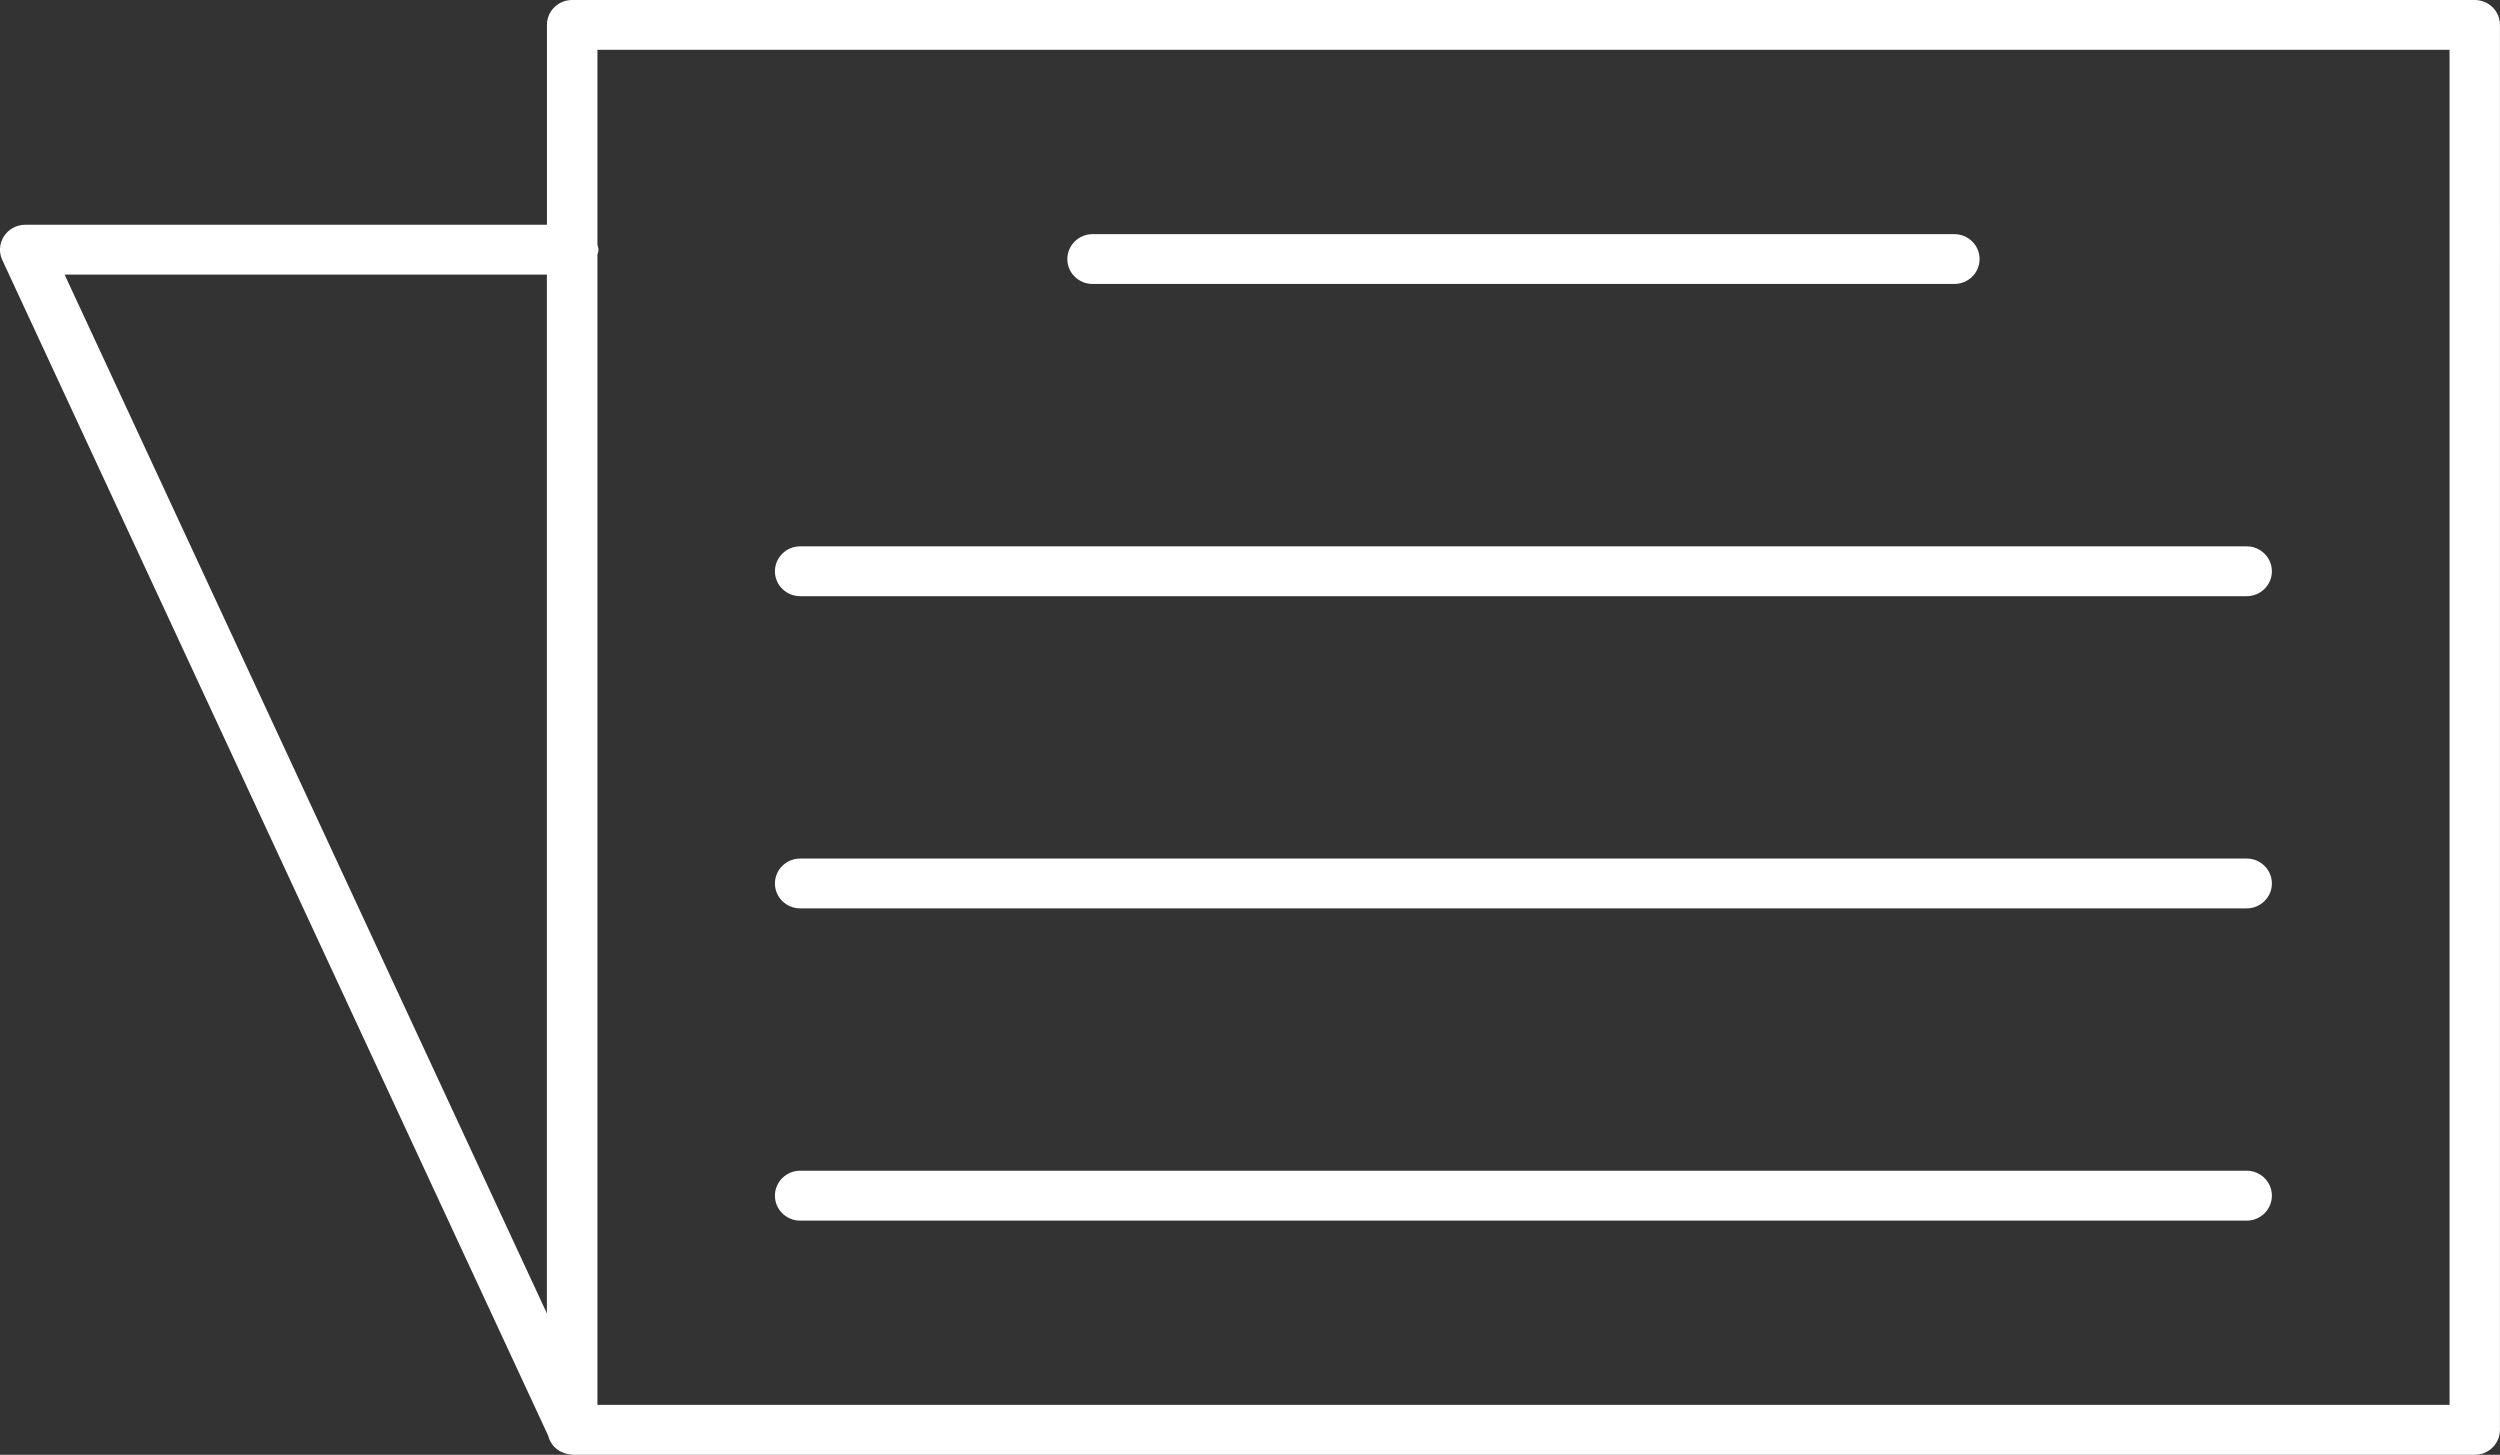 <svg xmlns="http://www.w3.org/2000/svg" width="47.717px" height="27.767px" viewBox="0 0 47.717 27.767" enable-background="new 0 0 47.717 27.767" xml:space="preserve" fill="#fff">
	<rect x="0" y="0" width="47.717" height="27.767" fill="#333333" stroke="none"/>
	<g>
	<path d="M47.235,0H10.92c-0.266,0-0.481,0.213-0.481,0.475V4.29H0.482c-0.165,0-0.317,0.083-0.406,0.219
	c-0.089,0.137-0.101,0.308-0.032,0.455L10.462,27.4c0.041,0.167,0.163,0.294,0.328,0.341c0.027,0.009,0.055,0.014,0.083,0.018
	c0.016,0,0.031,0.009,0.047,0.009h36.315c0.265,0,0.481-0.214,0.481-0.476V0.475C47.717,0.213,47.502,0,47.235,0z M10.438,5.241
	v19.827L1.233,5.241H10.438z M46.753,26.815H11.403V4.861c0.007-0.031,0.02-0.062,0.02-0.095c0-0.035-0.012-0.063-0.02-0.096V0.951
	h35.351V26.815z"></path>
	<path d="M15.273,11.379h27.61c0.264,0,0.48-0.213,0.48-0.475c0-0.263-0.217-0.476-0.48-0.476h-27.61 c-0.266,0-0.482,0.213-0.482,0.476C14.791,11.167,15.007,11.379,15.273,11.379z"></path>
	<path d="M15.273,17.338h27.61c0.264,0,0.48-0.214,0.48-0.475c0-0.263-0.217-0.476-0.48-0.476h-27.61
	c-0.266,0-0.482,0.213-0.482,0.476C14.791,17.125,15.007,17.338,15.273,17.338z"></path>
	<path d="M20.854,5.42h16.448c0.267,0,0.482-0.213,0.482-0.475c0-0.262-0.216-0.476-0.482-0.476H20.854
	c-0.266,0-0.482,0.213-0.482,0.476C20.372,5.207,20.587,5.42,20.854,5.42z"></path>
	<path d="M15.273,23.298h27.61c0.264,0,0.48-0.213,0.48-0.477c0-0.262-0.217-0.476-0.48-0.476h-27.61
	c-0.266,0-0.482,0.214-0.482,0.476C14.791,23.085,15.007,23.298,15.273,23.298z"></path>
	</g>
</svg>